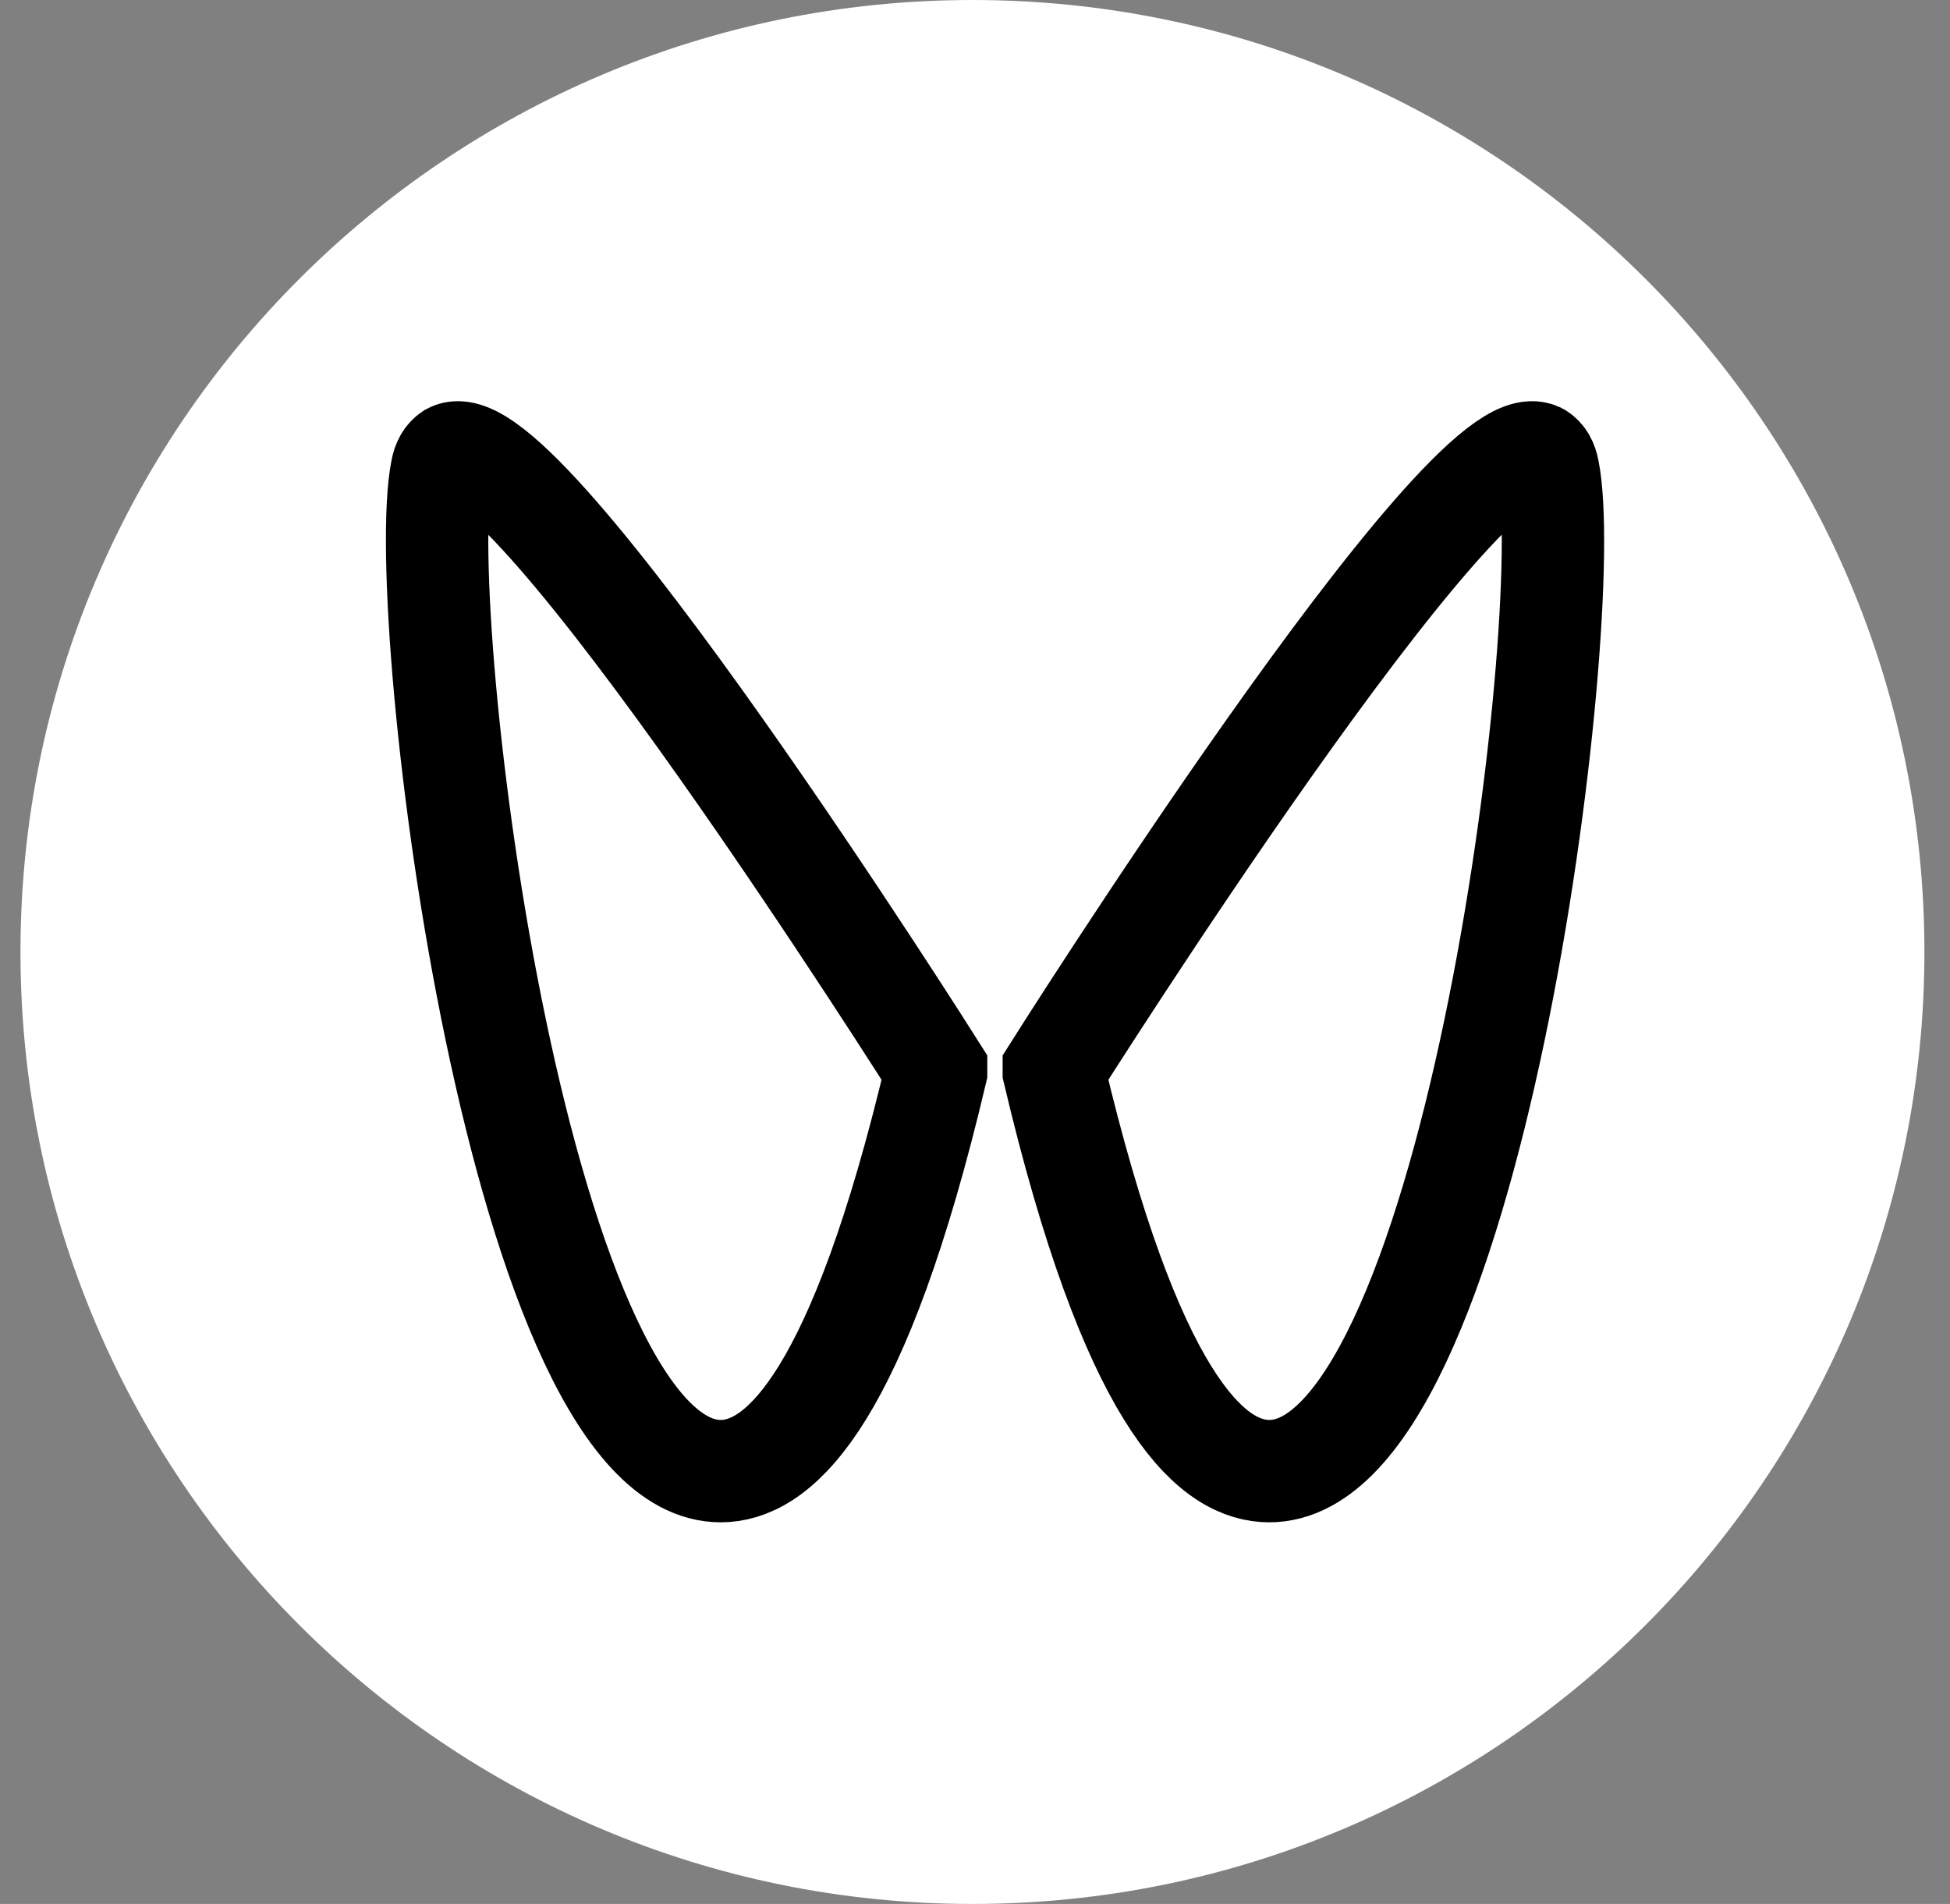 <?xml version="1.0" encoding="utf-8"?>
<!-- Generator: Adobe Illustrator 22.1.0, SVG Export Plug-In . SVG Version: 6.00 Build 0)  -->
<svg version="1.1" id="图层_1" xmlns="http://www.w3.org/2000/svg" xmlns:xlink="http://www.w3.org/1999/xlink" x="0px" y="0px"
	 viewBox="0 0 381 372" style="enable-background:new 0 0 381 372;" xml:space="preserve">
<rect x="0" y="0" width="381" height="372" fill="#808080" stroke="none"/>
<style type="text/css">
	.st0{fill:#FFFFFF;}
	.st1{fill:none;stroke:#000000;stroke-width:20;stroke-miterlimit:10;}
</style>
<path class="st0" d="M190,0c102.7,0,186,83.3,186,186s-83.3,186-186,186S4,288.7,4,186S87.3,0,190,0z"/>
<path class="st1" d="M86.3,91.9c0.3-1.6,0.9-2.6,1.8-3.2c14.1-7.5,94.8,120.4,94.8,120.4c0,0.1,0,0.1,0,0.3
	c-15.1,63.8-30.3,77.2-41.1,78C101.6,290.2,80.7,120.1,86.3,91.9z"/>
<path class="st1" d="M302.5,91.9c-0.3-1.6-0.9-2.6-1.8-3.2c-14.1-7.5-94.8,120.4-94.8,120.4c0,0.1,0,0.1,0,0.3
	c15.1,63.8,30.3,77.2,41.1,78C287.3,290.2,308.2,120.1,302.5,91.9z"/>
</svg>
